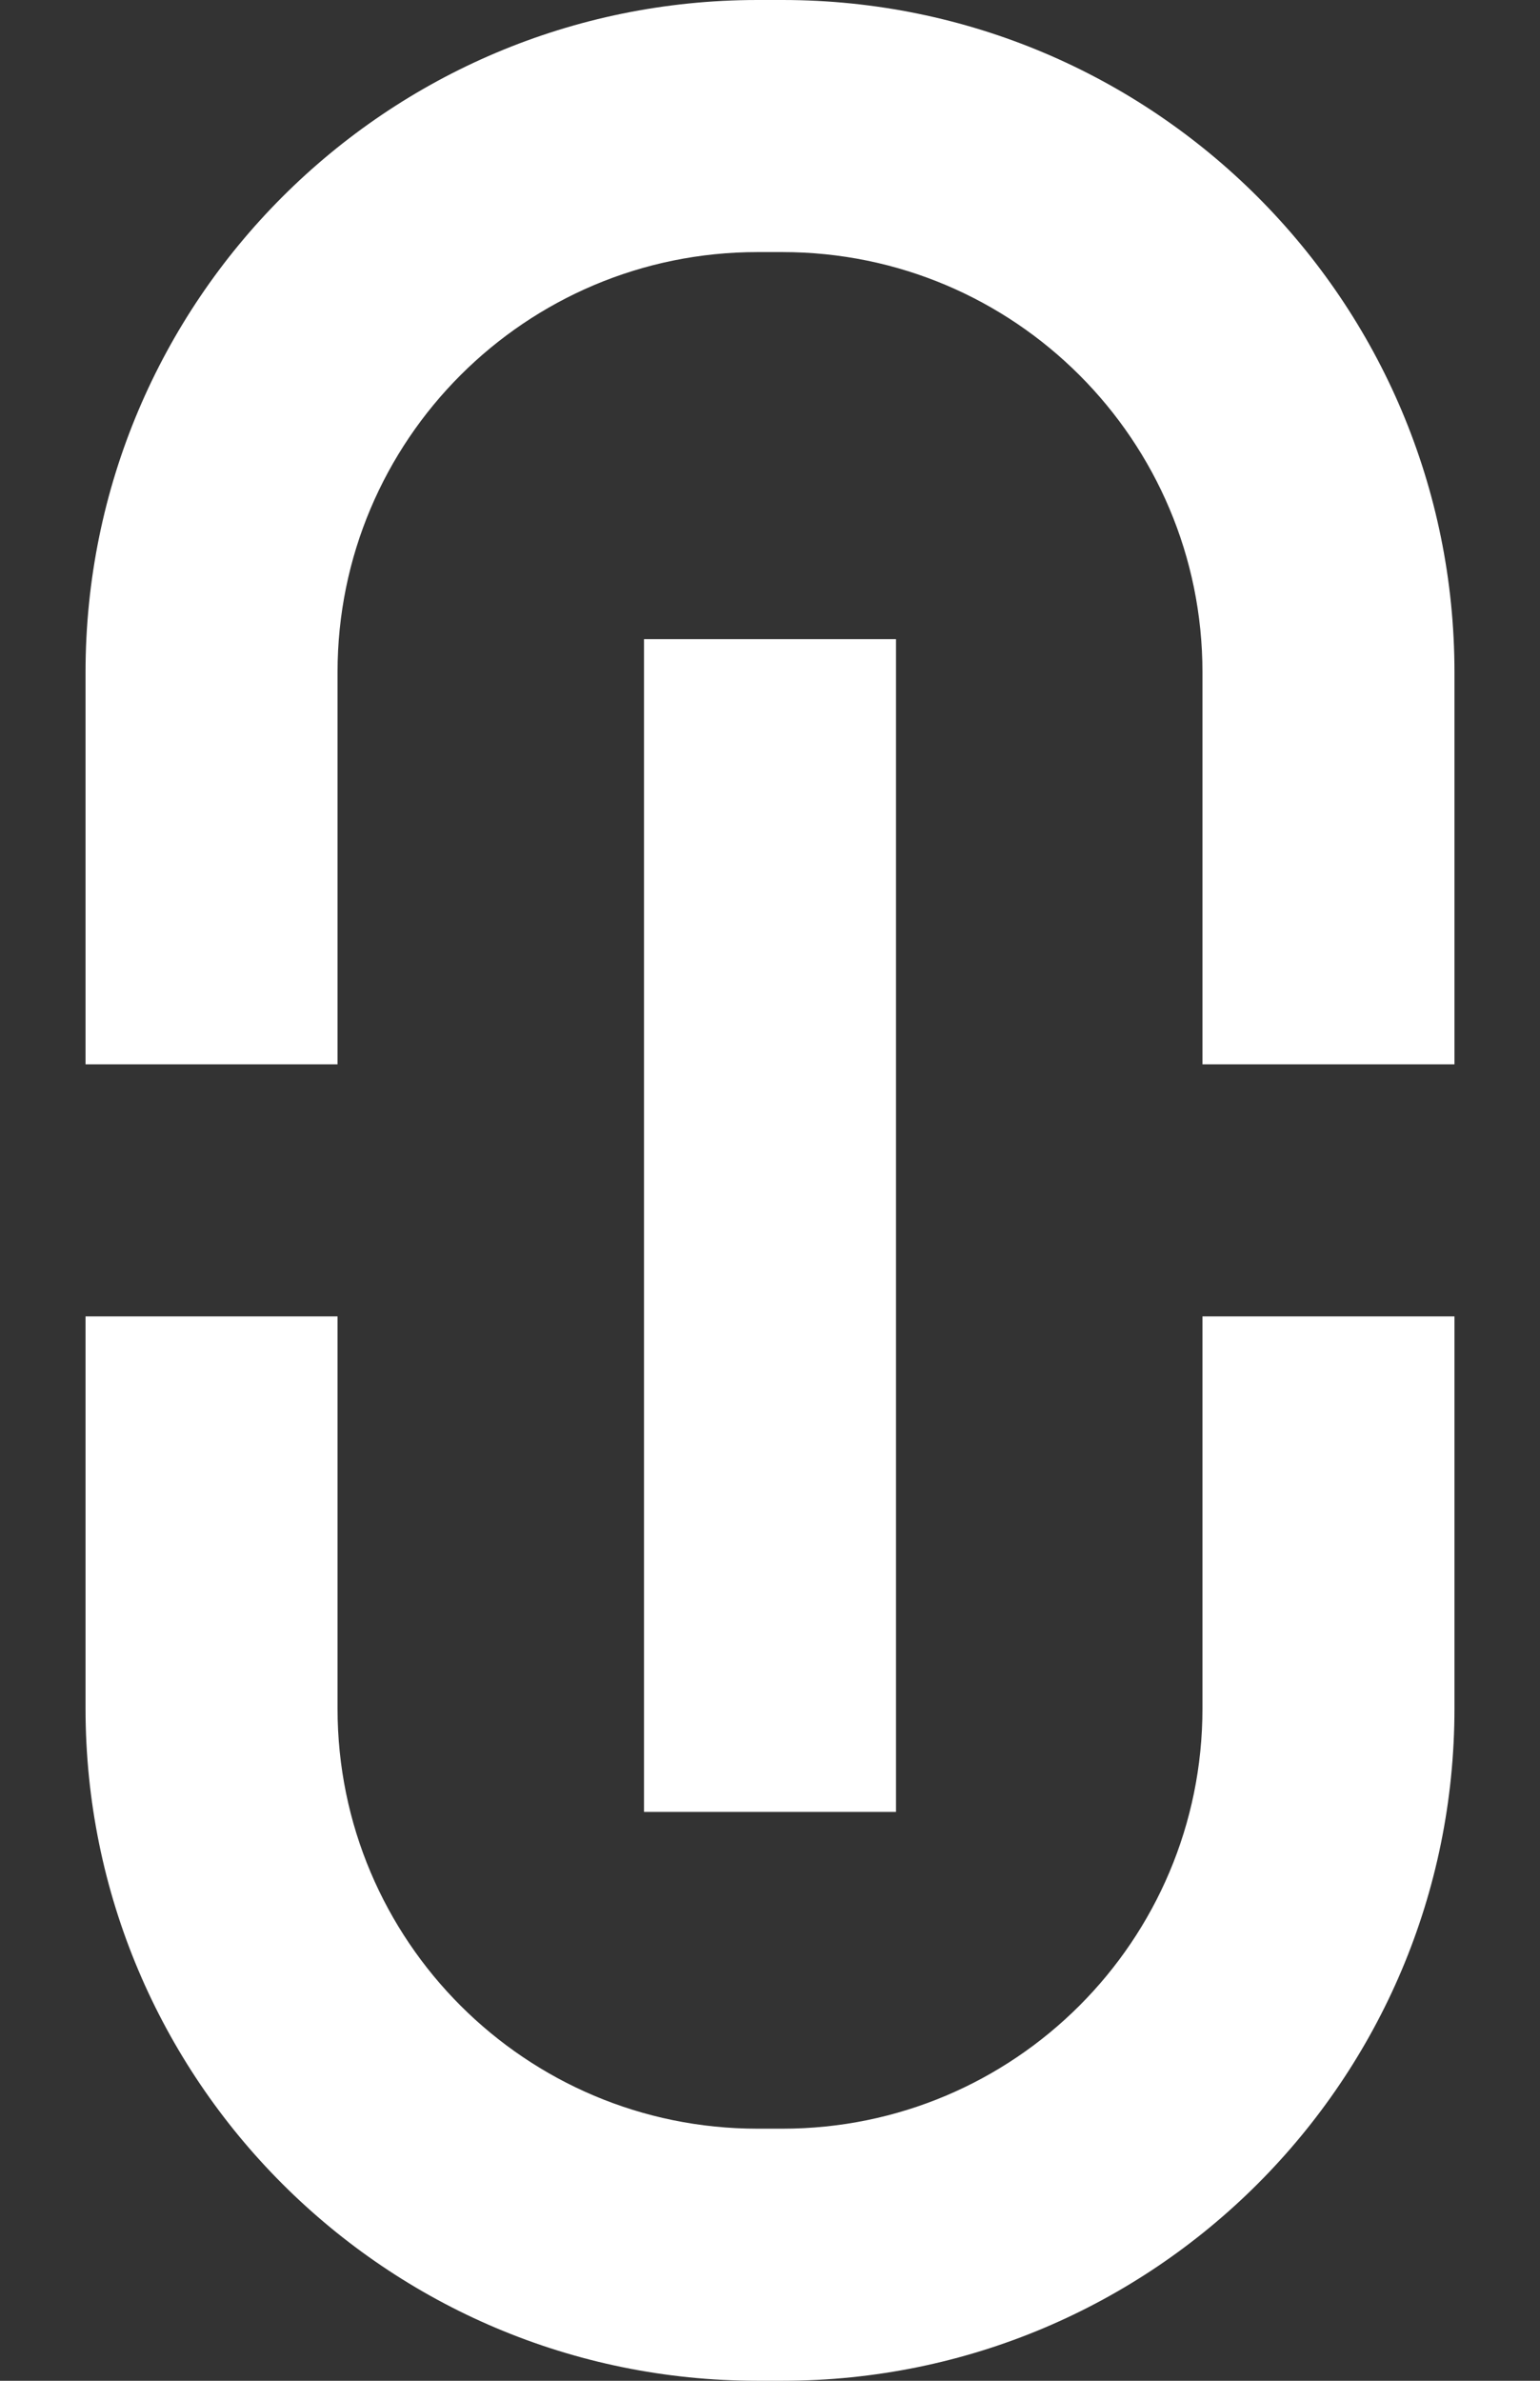 <?xml version="1.0" encoding="UTF-8"?>
<svg width="11px" height="17px" viewBox="0 0 11 17" version="1.1" xmlns="http://www.w3.org/2000/svg" xmlns:xlink="http://www.w3.org/1999/xlink">
    <rect x="0" y="0" width="11" height="17" fill="#333333" stroke="none"/>
    <!-- Generator: Sketch 56.3 (81716) - https://sketch.com -->
    <title>Icon</title>
    <desc>Created with Sketch.</desc>
    <g id="Designs" stroke="none" stroke-width="1" fill="none" fill-rule="evenodd">
        <g id="D---Share-Copy" transform="translate(-69, -438)" fill="#ffffff" fill-rule="nonzero">
            <g id="Share" transform="translate(63, 306)">
                <g id="Buttons">
                    <g id="Copy-Link" transform="translate(2, 128)">
                        <g id="Icon" transform="translate(9.5, 12.5) rotate(-360) translate(-9.5, -12.5) translate(4, 4)">
                            <path d="M10.389,7.6 L8.589,7.6 L8.589,4.8 C8.589,3.143 7.246,1.8 5.589,1.8 L5.411,1.8 C3.754,1.8 2.411,3.143 2.411,4.8 L2.411,7.6 L0.611,7.6 L0.611,4.8 C0.611,2.149 2.76,1.8189894e-12 5.411,1.8189894e-12 L5.589,1.8189894e-12 C8.24,1.8189894e-12 10.389,2.149 10.389,4.8 L10.389,7.6 Z M10.389,9.4 L10.389,12.2 C10.389,14.851 8.24,17 5.589,17 L5.411,17 C2.76,17 0.611,14.851 0.611,12.2 L0.611,9.4 L2.411,9.4 L2.411,12.2 C2.411,13.857 3.754,15.2 5.411,15.2 L5.589,15.2 C7.246,15.2 8.589,13.857 8.589,12.2 L8.589,9.4 L10.389,9.4 Z" id="Combined-Shape"></path>
                            <polygon id="Line-3" points="4.6 4.564 4.6 12.938 6.4 12.938 6.4 4.564"></polygon>
                        </g>
                    </g>
                </g>
            </g>
        </g>
    </g>
</svg>